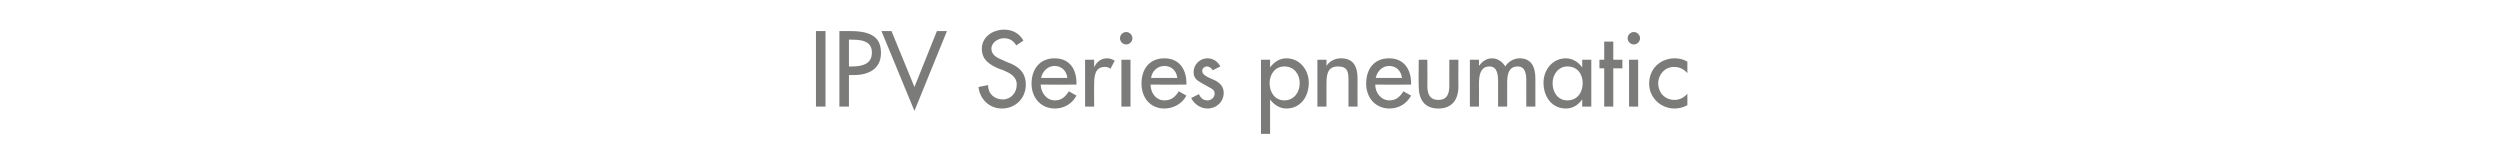 <?xml version="1.0" standalone="no"?><!DOCTYPE svg PUBLIC "-//W3C//DTD SVG 1.1//EN" "http://www.w3.org/Graphics/SVG/1.1/DTD/svg11.dtd"><svg xmlns="http://www.w3.org/2000/svg" version="1.1" width="523px" height="32.7px" viewBox="0 -5 523 32.7" style="top:-5px">  <desc>IPV Series pneumatic</desc>  <defs/>  <g id="Polygon210197">    <path d="M 172.7 17.3 L 170.7 17.3 L 170.7 1.5 L 172.7 1.5 L 172.7 17.3 Z M 177.6 17.3 L 175.6 17.3 L 175.6 1.5 C 175.6 1.5 177.89 1.49 177.9 1.5 C 182.8 1.5 184.3 3.2 184.3 6.1 C 184.3 9.4 181.7 10.7 178.7 10.7 C 178.73 10.69 177.6 10.7 177.6 10.7 L 177.6 17.3 Z M 177.6 8.9 C 177.6 8.9 178.23 8.92 178.2 8.9 C 180.2 8.9 182.4 8.5 182.4 6 C 182.4 3.5 180.1 3.3 178.1 3.3 C 178.13 3.25 177.6 3.3 177.6 3.3 L 177.6 8.9 Z M 191.3 13.2 L 196 1.5 L 198.1 1.5 L 191.3 18.2 L 184.4 1.5 L 186.5 1.5 L 191.3 13.2 Z M 212.6 4.5 C 212 3.5 211.2 3 210 3 C 208.8 3 207.4 3.9 207.4 5.2 C 207.4 6.5 208.6 7.1 209.6 7.5 C 209.6 7.5 210.7 8 210.7 8 C 213 8.8 214.6 10.1 214.6 12.7 C 214.6 15.6 212.4 17.7 209.6 17.7 C 207 17.7 205 15.8 204.7 13.2 C 204.7 13.2 206.7 12.8 206.7 12.8 C 206.7 14.6 208 15.8 209.8 15.8 C 211.5 15.8 212.7 14.4 212.7 12.7 C 212.7 11 211.3 10.3 209.9 9.7 C 209.9 9.7 208.8 9.3 208.8 9.3 C 207 8.5 205.4 7.5 205.4 5.2 C 205.4 2.7 207.7 1.2 210.1 1.2 C 211.8 1.2 213.3 2 214.1 3.5 C 214.1 3.5 212.6 4.5 212.6 4.5 Z M 217.7 12.7 C 217.8 14.4 218.9 16 220.7 16 C 222.1 16 222.9 15.2 223.6 14.1 C 223.6 14.1 225.2 15 225.2 15 C 224.3 16.7 222.6 17.7 220.7 17.7 C 217.7 17.7 215.8 15.4 215.8 12.5 C 215.8 9.5 217.5 7.2 220.6 7.2 C 223.8 7.2 225.2 9.5 225.2 12.4 C 225.23 12.43 225.2 12.7 225.2 12.7 C 225.2 12.7 217.73 12.73 217.7 12.7 Z M 223.3 11.3 C 223.1 9.8 222.1 8.8 220.6 8.8 C 219.2 8.8 218.1 9.9 217.8 11.3 C 217.8 11.3 223.3 11.3 223.3 11.3 Z M 228.9 9.1 C 228.9 9.1 228.92 9.09 228.9 9.1 C 229.4 7.9 230.4 7.2 231.6 7.2 C 232.2 7.2 232.7 7.4 233.2 7.7 C 233.2 7.7 232.3 9.4 232.3 9.4 C 232 9.1 231.6 9 231.1 9 C 229.1 9 228.9 10.9 228.9 12.5 C 228.86 12.49 228.9 17.3 228.9 17.3 L 227 17.3 L 227 7.5 L 228.9 7.5 L 228.9 9.1 Z M 236.5 17.3 L 234.6 17.3 L 234.6 7.5 L 236.5 7.5 L 236.5 17.3 Z M 236.9 3 C 236.9 3.7 236.3 4.3 235.6 4.3 C 234.9 4.3 234.3 3.7 234.3 3 C 234.3 2.3 234.9 1.7 235.6 1.7 C 236.3 1.7 236.9 2.3 236.9 3 Z M 240.7 12.7 C 240.7 14.4 241.8 16 243.6 16 C 245.1 16 245.9 15.2 246.6 14.1 C 246.6 14.1 248.2 15 248.2 15 C 247.3 16.7 245.5 17.7 243.6 17.7 C 240.6 17.7 238.8 15.4 238.8 12.5 C 238.8 9.5 240.4 7.2 243.6 7.2 C 246.7 7.2 248.2 9.5 248.2 12.4 C 248.18 12.43 248.2 12.7 248.2 12.7 C 248.2 12.7 240.68 12.73 240.7 12.7 Z M 246.3 11.3 C 246.1 9.8 245.1 8.8 243.6 8.8 C 242.1 8.8 241 9.9 240.8 11.3 C 240.8 11.3 246.3 11.3 246.3 11.3 Z M 253.7 9.7 C 253.5 9.3 253 8.9 252.5 8.9 C 252 8.9 251.5 9.3 251.5 9.8 C 251.5 10.7 252.6 11.1 253.7 11.6 C 254.9 12.1 256 12.9 256 14.4 C 256 16.3 254.5 17.7 252.6 17.7 C 251.2 17.7 249.8 16.8 249.2 15.5 C 249.2 15.5 250.8 14.7 250.8 14.7 C 251.2 15.5 251.7 16 252.6 16 C 253.4 16 254.1 15.4 254.1 14.6 C 254.1 14.1 253.9 13.8 253.4 13.5 C 253.4 13.5 251.6 12.5 251.6 12.5 C 250.5 11.9 249.7 11.4 249.7 10.1 C 249.7 8.5 251 7.2 252.6 7.2 C 253.8 7.2 254.8 7.9 255.3 8.9 C 255.3 8.9 253.7 9.7 253.7 9.7 Z M 271.9 12.4 C 271.9 10.5 270.7 8.9 268.7 8.9 C 266.7 8.9 265.6 10.6 265.6 12.4 C 265.6 14.3 266.7 16 268.7 16 C 270.7 16 271.9 14.3 271.9 12.4 Z M 265.7 9.1 C 265.7 9.1 265.71 9.13 265.7 9.1 C 266.5 8 267.7 7.2 269.1 7.2 C 272 7.2 273.8 9.7 273.8 12.3 C 273.8 15.2 272.1 17.7 269.1 17.7 C 267.7 17.7 266.5 16.9 265.7 15.8 C 265.71 15.79 265.7 15.8 265.7 15.8 L 265.7 23 L 263.8 23 L 263.8 7.5 L 265.7 7.5 L 265.7 9.1 Z M 277.5 8.8 C 277.5 8.8 277.54 8.82 277.5 8.8 C 278.1 7.8 279.3 7.2 280.5 7.2 C 283.3 7.2 284 9.1 284 11.5 C 283.98 11.47 284 17.3 284 17.3 L 282.1 17.3 C 282.1 17.3 282.09 11.7 282.1 11.7 C 282.1 10 281.9 8.9 279.9 8.9 C 277.5 8.9 277.5 11 277.5 12.8 C 277.5 12.81 277.5 17.3 277.5 17.3 L 275.6 17.3 L 275.6 7.5 L 277.5 7.5 L 277.5 8.8 Z M 287.7 12.7 C 287.7 14.4 288.9 16 290.7 16 C 292.1 16 292.9 15.2 293.6 14.1 C 293.6 14.1 295.2 15 295.2 15 C 294.3 16.7 292.6 17.7 290.7 17.7 C 287.7 17.7 285.8 15.4 285.8 12.5 C 285.8 9.5 287.4 7.2 290.6 7.2 C 293.7 7.2 295.2 9.5 295.2 12.4 C 295.22 12.43 295.2 12.7 295.2 12.7 C 295.2 12.7 287.72 12.73 287.7 12.7 Z M 293.3 11.3 C 293.1 9.8 292.1 8.8 290.6 8.8 C 289.2 8.8 288.1 9.9 287.8 11.3 C 287.8 11.3 293.3 11.3 293.3 11.3 Z M 298.6 7.5 C 298.6 7.5 298.64 12.94 298.6 12.9 C 298.6 14.5 299 15.9 300.9 15.9 C 302.8 15.9 303.2 14.5 303.2 12.9 C 303.18 12.94 303.2 7.5 303.2 7.5 L 305.1 7.5 C 305.1 7.5 305.07 13.15 305.1 13.1 C 305.1 15.8 303.8 17.7 300.9 17.7 C 298 17.7 296.8 15.8 296.8 13.1 C 296.75 13.15 296.8 7.5 296.8 7.5 L 298.6 7.5 Z M 309.4 8.7 C 309.4 8.7 309.46 8.74 309.5 8.7 C 310 7.9 311 7.2 312.1 7.2 C 313.3 7.2 314.3 7.9 314.9 8.9 C 315.5 7.9 316.7 7.2 317.9 7.2 C 320.5 7.2 321.2 9.2 321.2 11.4 C 321.18 11.44 321.2 17.3 321.2 17.3 L 319.3 17.3 C 319.3 17.3 319.29 11.76 319.3 11.8 C 319.3 10.5 319.1 8.9 317.5 8.9 C 315.4 8.9 315.3 11 315.3 12.5 C 315.3 12.49 315.3 17.3 315.3 17.3 L 313.4 17.3 C 313.4 17.3 313.41 12.12 313.4 12.1 C 313.4 10.8 313.3 8.9 311.6 8.9 C 309.6 8.9 309.4 11 309.4 12.5 C 309.42 12.49 309.4 17.3 309.4 17.3 L 307.5 17.3 L 307.5 7.5 L 309.4 7.5 L 309.4 8.7 Z M 331.1 12.4 C 331.1 10.5 330 8.9 327.9 8.9 C 326 8.9 324.8 10.6 324.8 12.4 C 324.8 14.3 325.9 16 327.9 16 C 330 16 331.1 14.3 331.1 12.4 Z M 332.9 17.3 L 331 17.3 L 331 15.8 C 331 15.8 330.98 15.79 331 15.8 C 330.2 16.9 329.1 17.7 327.6 17.7 C 324.6 17.7 322.9 15.2 322.9 12.3 C 322.9 9.7 324.7 7.2 327.6 7.2 C 329 7.2 330.2 8 331 9.1 C 330.98 9.13 331 9.1 331 9.1 L 331 7.5 L 332.9 7.5 L 332.9 17.3 Z M 337.5 17.3 L 335.6 17.3 L 335.6 9.3 L 334.6 9.3 L 334.6 7.5 L 335.6 7.5 L 335.6 3.7 L 337.5 3.7 L 337.5 7.5 L 339.4 7.5 L 339.4 9.3 L 337.5 9.3 L 337.5 17.3 Z M 342.7 17.3 L 340.8 17.3 L 340.8 7.5 L 342.7 7.5 L 342.7 17.3 Z M 343.1 3 C 343.1 3.7 342.5 4.3 341.8 4.3 C 341.1 4.3 340.5 3.7 340.5 3 C 340.5 2.3 341.1 1.7 341.8 1.7 C 342.5 1.7 343.1 2.3 343.1 3 Z M 353 10.3 C 352.2 9.4 351.3 9 350.2 9 C 348.3 9 346.9 10.6 346.9 12.4 C 346.9 14.4 348.3 15.9 350.3 15.9 C 351.4 15.9 352.3 15.4 353 14.6 C 353 14.6 353 17 353 17 C 352.1 17.5 351.2 17.7 350.3 17.7 C 347.4 17.7 345 15.4 345 12.5 C 345 9.4 347.3 7.2 350.4 7.2 C 351.2 7.2 352.2 7.4 353 7.9 C 353 7.9 353 10.3 353 10.3 Z " stroke="none" fill="#7b7b7a"/>  </g></svg>